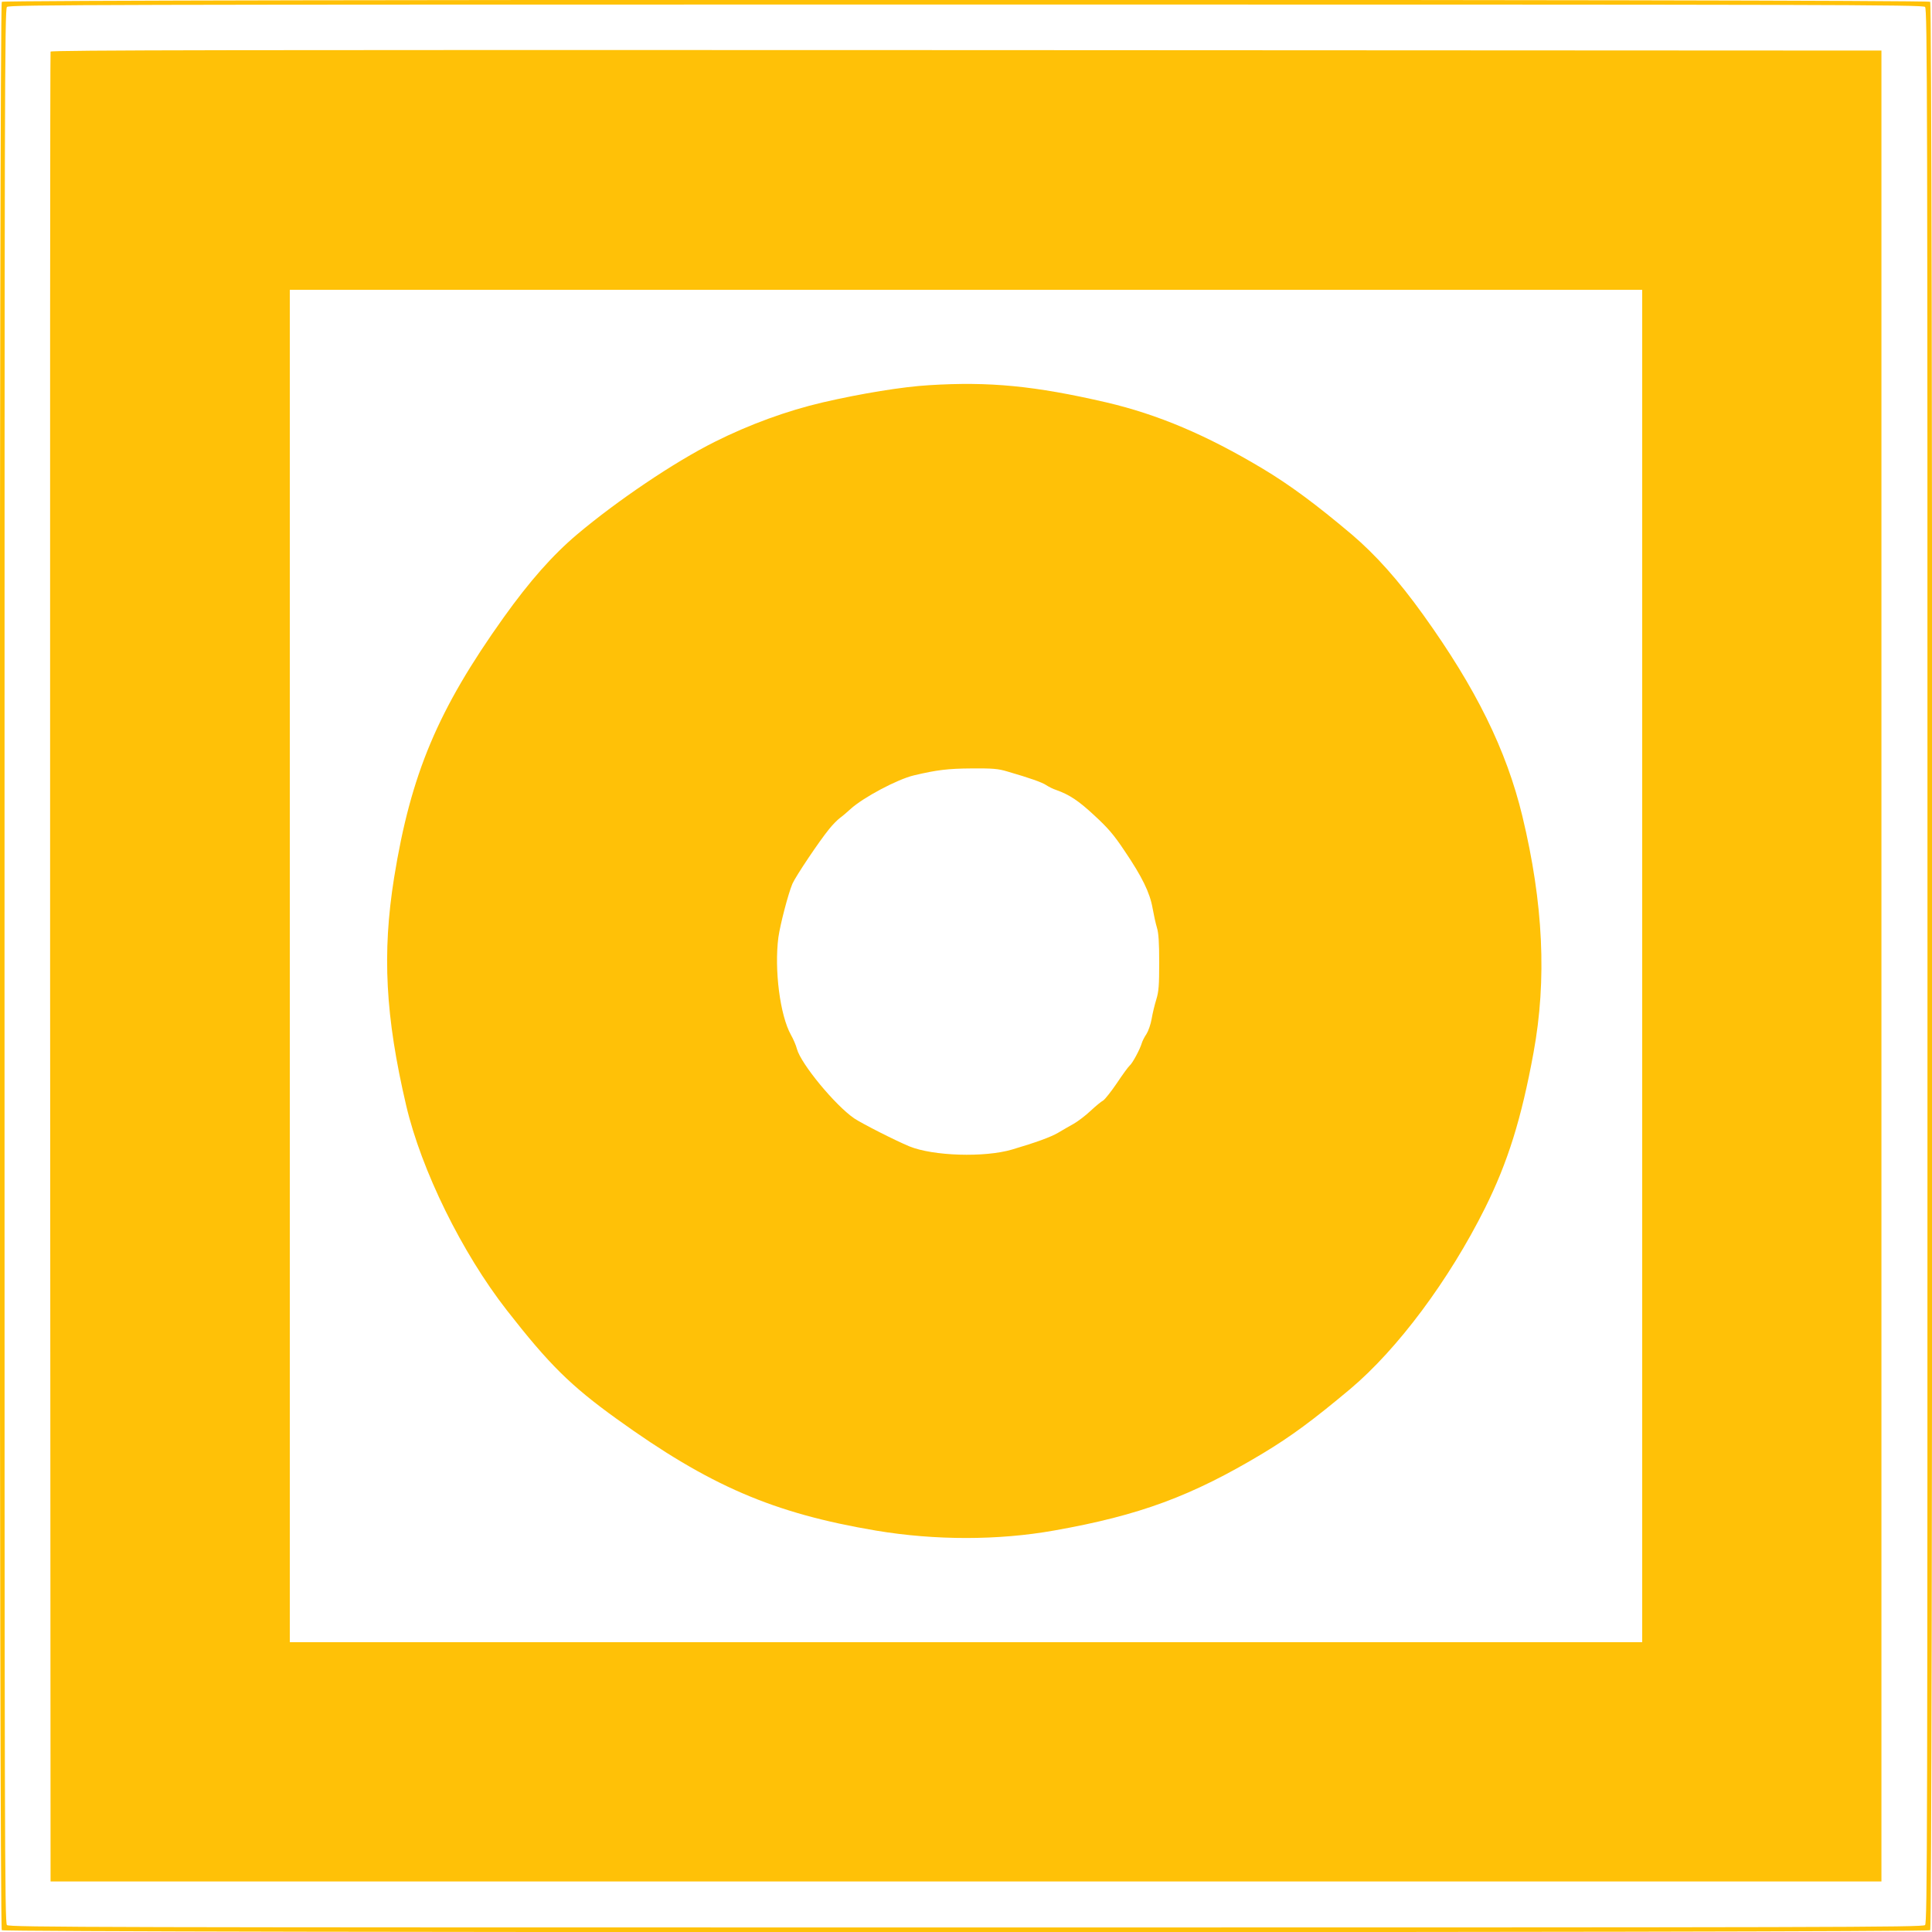 <?xml version="1.0" standalone="no"?>
<!DOCTYPE svg PUBLIC "-//W3C//DTD SVG 20010904//EN"
 "http://www.w3.org/TR/2001/REC-SVG-20010904/DTD/svg10.dtd">
<svg version="1.0" xmlns="http://www.w3.org/2000/svg"
 width="1280pt" height="1280pt" viewBox="0 0 1280 1280"
 preserveAspectRatio="xMidYMid meet">
<g transform="translate(0,1280) scale(0.1,-0.1)"
fill="#ffc107" stroke="none">
<path d="M12 12788 c-18 -18 -18 -12758 0 -12776 18 -18 12758 -18 12776 0 18
18 18 12758 0 12776 -18 18 -12758 18 -12776 0z m12742 -34 c15 -14 16 -605
16 -6354 0 -5749 -1 -6340 -16 -6354 -14 -15 -605 -16 -6354 -16 -5749 0
-6340 1 -6354 16 -15 14 -16 605 -16 6354 0 5749 1 6340 16 6354 14 15 605 16
6354 16 5749 0 6340 -1 6354 -16z"/>
<path d="M335 12458 c-3 -7 -4 -2738 -3 -6068 l3 -6055 6065 0 6065 0 0 6065
0 6065 -6063 3 c-4845 2 -6064 0 -6067 -10z m10545 -6058 l0 -4480 -4480 0
-4480 0 0 4480 0 4480 4480 0 4480 0 0 -4480z"/>
<path d="M6155 10248 c-173 -10 -449 -55 -704 -114 -236 -55 -486 -146 -717
-262 -266 -133 -644 -388 -911 -613 -162 -137 -314 -309 -487 -551 -435 -610
-614 -1035 -725 -1723 -80 -501 -58 -919 80 -1509 101 -430 369 -975 667
-1357 280 -359 423 -500 727 -719 616 -444 1038 -626 1721 -741 390 -65 808
-65 1178 1 566 100 911 228 1381 510 191 115 335 222 580 427 315 265 656 723
893 1198 152 305 242 594 322 1031 89 484 65 990 -74 1567 -106 439 -308 848
-657 1334 -165 230 -315 397 -472 531 -238 201 -414 331 -593 438 -371 222
-692 358 -1034 438 -475 110 -776 139 -1175 114z m518 -2559 c152 -44 233 -73
259 -91 15 -10 44 -25 66 -32 87 -31 148 -71 253 -169 89 -82 128 -127 198
-232 118 -174 169 -279 187 -381 8 -45 21 -104 29 -130 11 -35 15 -99 15 -230
0 -152 -3 -193 -19 -245 -11 -35 -25 -93 -31 -129 -6 -36 -22 -81 -34 -100
-13 -19 -27 -46 -31 -60 -13 -44 -63 -136 -81 -150 -9 -8 -48 -61 -85 -117
-38 -56 -79 -107 -90 -114 -12 -6 -50 -37 -84 -69 -33 -31 -83 -69 -111 -85
-27 -15 -74 -42 -104 -60 -50 -29 -146 -64 -305 -111 -183 -54 -523 -43 -680
21 -94 39 -314 151 -365 185 -126 86 -353 361 -380 460 -6 24 -24 66 -40 94
-72 129 -111 432 -83 646 12 85 65 289 93 355 21 48 176 280 243 362 23 29 56
62 72 74 17 12 48 39 70 59 83 76 310 197 420 223 152 36 225 45 383 46 139 1
175 -2 235 -20z"/>
</g>
</svg>
